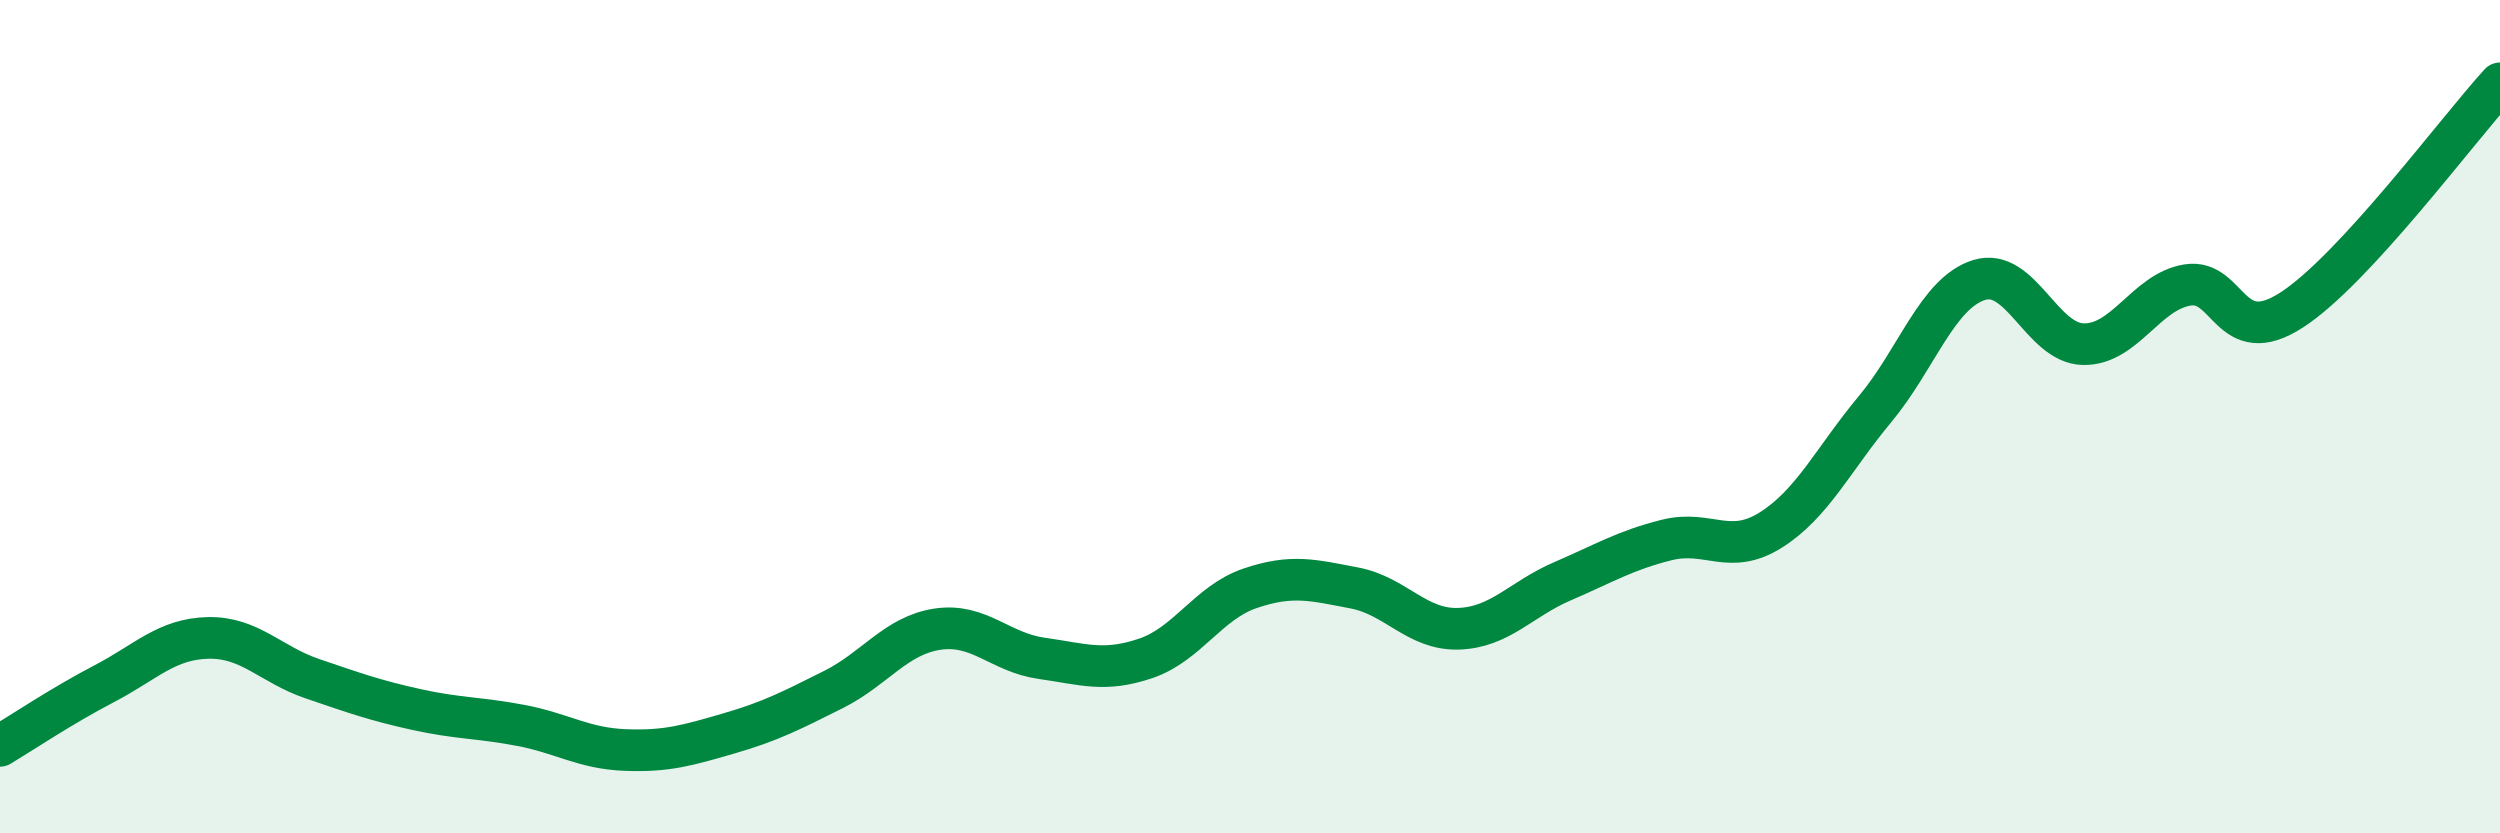 
    <svg width="60" height="20" viewBox="0 0 60 20" xmlns="http://www.w3.org/2000/svg">
      <path
        d="M 0,17.9 C 0.5,17.6 1.5,16.93 2.5,16.41 C 3.5,15.89 4,15.33 5,15.31 C 6,15.29 6.5,15.95 7.5,16.29 C 8.5,16.63 9,16.81 10,17.03 C 11,17.25 11.5,17.22 12.5,17.41 C 13.5,17.6 14,17.96 15,18 C 16,18.04 16.5,17.89 17.5,17.6 C 18.5,17.31 19,17.05 20,16.55 C 21,16.05 21.5,15.25 22.5,15.1 C 23.5,14.95 24,15.66 25,15.8 C 26,15.94 26.5,16.14 27.5,15.8 C 28.5,15.46 29,14.46 30,14.12 C 31,13.78 31.5,13.92 32.5,14.11 C 33.5,14.3 34,15.12 35,15.09 C 36,15.06 36.5,14.38 37.5,13.95 C 38.5,13.52 39,13.21 40,12.96 C 41,12.71 41.5,13.35 42.5,12.72 C 43.5,12.09 44,11.02 45,9.82 C 46,8.62 46.5,7.03 47.5,6.72 C 48.5,6.41 49,8.24 50,8.26 C 51,8.28 51.5,7 52.5,6.84 C 53.5,6.68 53.5,8.41 55,7.44 C 56.5,6.47 59,3.09 60,2L60 20L0 20Z"
        fill="#008740"
        opacity="0.1"
        stroke-linecap="round"
        stroke-linejoin="round"
      />
      <path
        d="M 0,17.9 C 0.5,17.6 1.5,16.93 2.5,16.41 C 3.5,15.89 4,15.33 5,15.31 C 6,15.29 6.5,15.95 7.5,16.29 C 8.5,16.63 9,16.81 10,17.03 C 11,17.25 11.5,17.22 12.5,17.41 C 13.5,17.6 14,17.96 15,18 C 16,18.04 16.5,17.89 17.5,17.6 C 18.5,17.31 19,17.05 20,16.55 C 21,16.05 21.5,15.25 22.5,15.1 C 23.5,14.95 24,15.66 25,15.8 C 26,15.94 26.5,16.14 27.5,15.8 C 28.5,15.46 29,14.46 30,14.12 C 31,13.78 31.5,13.92 32.5,14.11 C 33.5,14.3 34,15.12 35,15.09 C 36,15.06 36.5,14.38 37.5,13.95 C 38.5,13.52 39,13.21 40,12.96 C 41,12.71 41.5,13.35 42.5,12.72 C 43.5,12.09 44,11.02 45,9.82 C 46,8.62 46.5,7.03 47.5,6.72 C 48.5,6.41 49,8.24 50,8.26 C 51,8.28 51.5,7 52.5,6.84 C 53.5,6.68 53.5,8.41 55,7.44 C 56.5,6.47 59,3.09 60,2"
        stroke="#008740"
        stroke-width="1"
        fill="none"
        stroke-linecap="round"
        stroke-linejoin="round"
      />
    </svg>
  